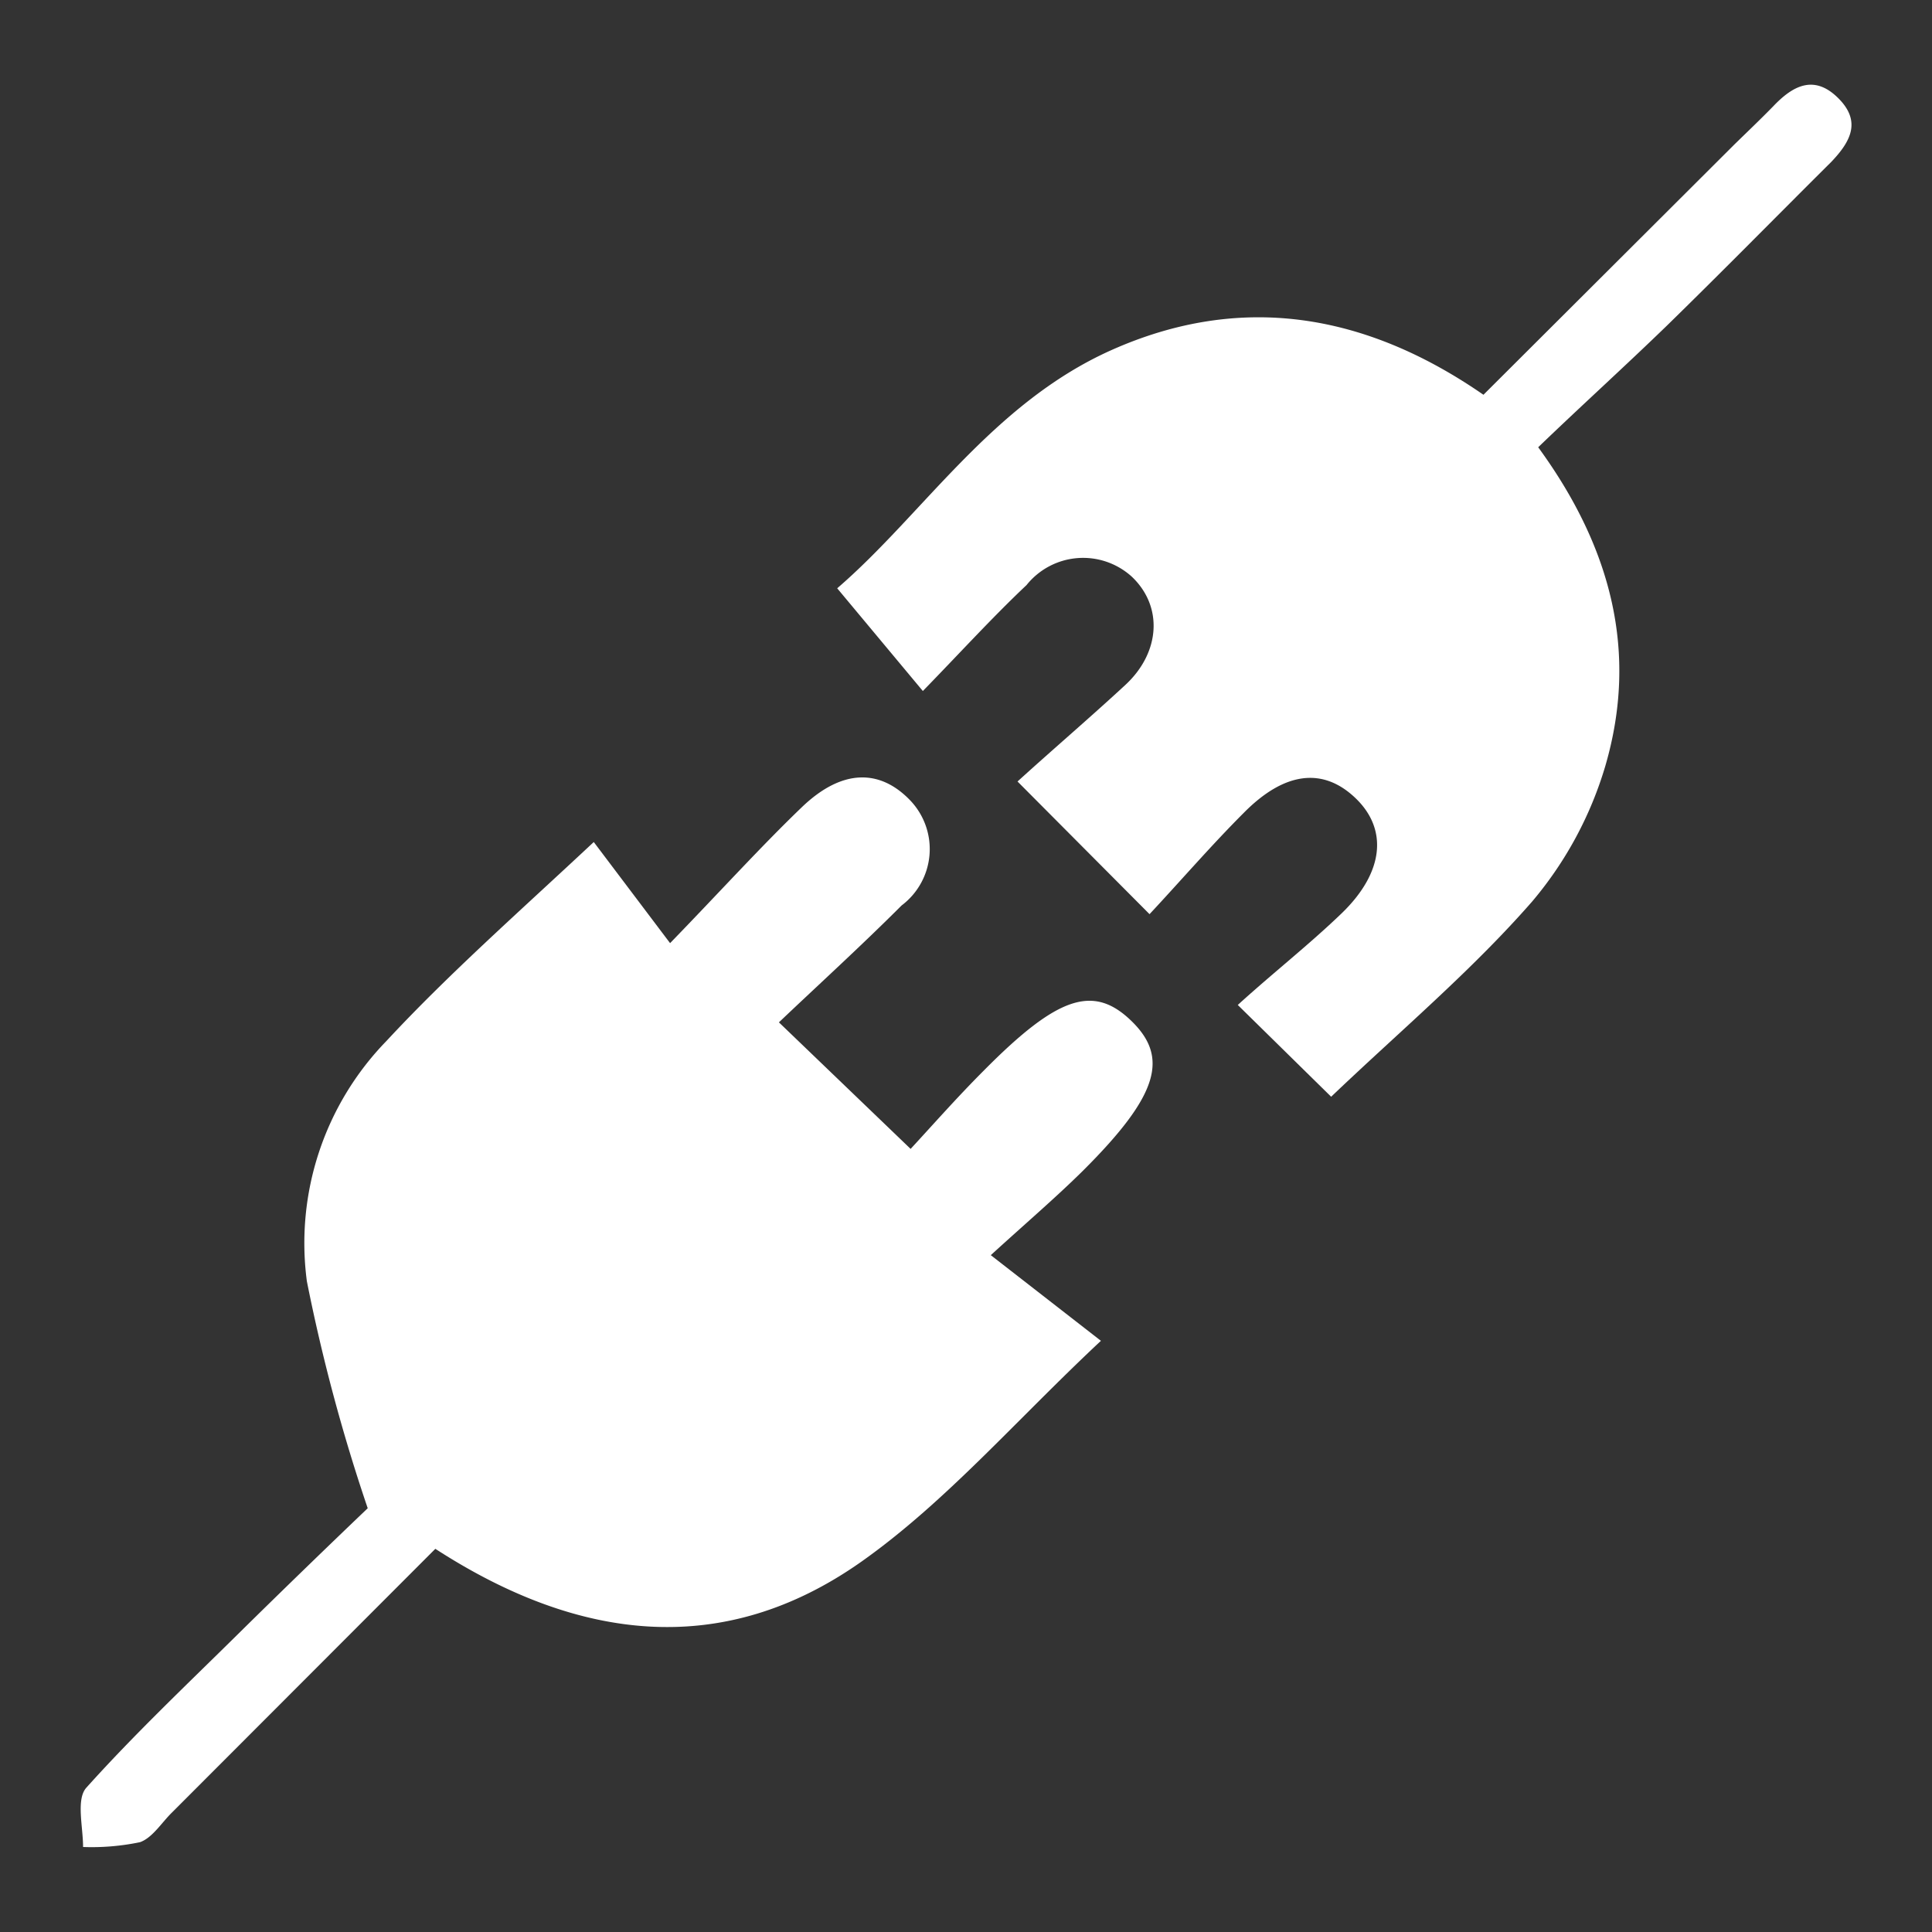 <svg id="Layer_1" data-name="Layer 1" xmlns="http://www.w3.org/2000/svg" viewBox="0 0 60 60"><rect x="0" y="0" width="60" height="60" fill="#333333" stroke="none"/><defs><style>.cls-1{fill:#fff;}</style></defs><path class="cls-1" d="M13.52,48.1,5.35,56.28c-.33.32-.61.79-1,.93a7.34,7.34,0,0,1-1.77.15c0-.63-.22-1.48.1-1.84,1.5-1.67,3.14-3.22,4.74-4.8,1.45-1.43,2.91-2.84,4-3.88a55.51,55.51,0,0,1-1.89-7.05A9,9,0,0,1,12,32.33c1.94-2.09,4.11-4,6.44-6.18l2.37,3.14c1.61-1.66,2.82-3,4.09-4.22s2.45-1.18,3.38-.2A2.19,2.19,0,0,1,28,28.12c-1.26,1.26-2.58,2.46-3.81,3.63l4.09,3.93c.63-.68,1.43-1.59,2.29-2.45,2.28-2.3,3.39-2.66,4.56-1.53S36,34,33.63,36.36c-.84.83-1.73,1.59-2.86,2.62l3.42,2.66c-2.65,2.48-4.81,5-7.44,6.86C22.48,51.51,18,51,13.52,48.1Z"/><path class="cls-1" d="M41.34,34.06l-2.9-2.85c1.1-1,2.2-1.86,3.22-2.84,1.32-1.27,1.45-2.61.44-3.58s-2.21-.83-3.48.46c-1,1-1.94,2.09-2.92,3.14l-4.1-4.12c1.1-1,2.27-2,3.35-3s1.18-2.43.2-3.36a2.25,2.25,0,0,0-3.27.26c-1.06,1-2.07,2.11-3.22,3.29L26,18.27c2.66-2.29,4.8-5.73,8.5-7.39,4-1.79,7.87-1.18,11.57,1.38l7.8-7.78c.4-.39.81-.78,1.2-1.18.59-.62,1.25-1,2-.27s.41,1.36-.2,2c-1.7,1.69-3.38,3.4-5.1,5.08-1.31,1.27-2.67,2.5-4,3.78,2.3,3.15,3.1,6.4,2.09,9.88A11.62,11.62,0,0,1,47.58,28C45.7,30.15,43.5,32,41.34,34.06Z"/></svg>